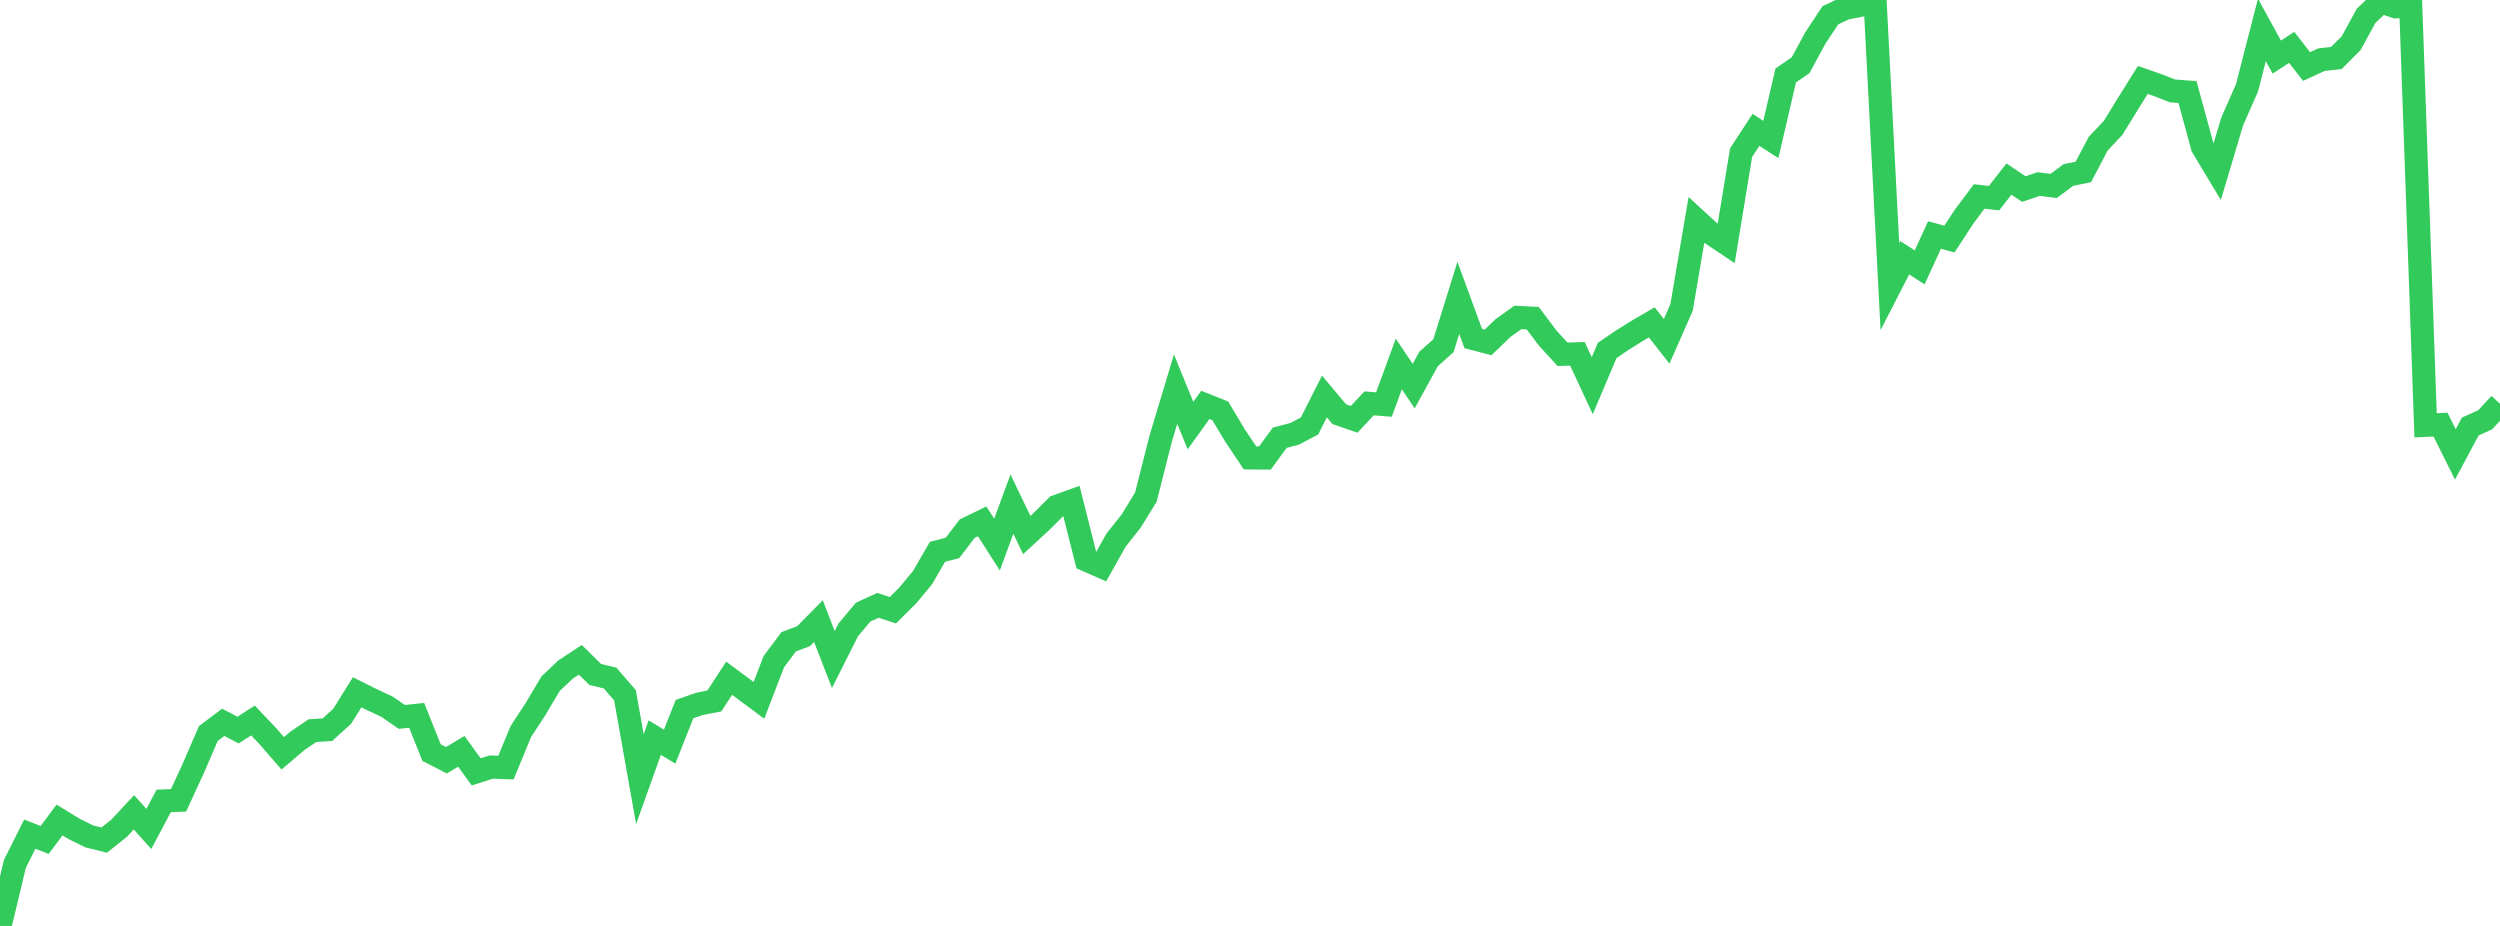 <?xml version="1.0" standalone="no"?>
<!DOCTYPE svg PUBLIC "-//W3C//DTD SVG 1.1//EN" "http://www.w3.org/Graphics/SVG/1.1/DTD/svg11.dtd">

<svg width="135" height="50" viewBox="0 0 135 50" preserveAspectRatio="none" 
  xmlns="http://www.w3.org/2000/svg"
  xmlns:xlink="http://www.w3.org/1999/xlink">


<polyline points="0.0, 50.0 0.804, 46.652 1.607, 45.045 2.411, 45.358 3.214, 44.28 4.018, 44.77 4.821, 45.166 5.625, 45.367 6.429, 44.727 7.232, 43.865 8.036, 44.763 8.839, 43.252 9.643, 43.216 10.446, 41.474 11.25, 39.61 12.054, 39.005 12.857, 39.424 13.661, 38.907 14.464, 39.754 15.268, 40.678 16.071, 39.998 16.875, 39.455 17.679, 39.404 18.482, 38.674 19.286, 37.384 20.089, 37.784 20.893, 38.158 21.696, 38.713 22.5, 38.63 23.304, 40.64 24.107, 41.053 24.911, 40.571 25.714, 41.681 26.518, 41.422 27.321, 41.451 28.125, 39.504 28.929, 38.271 29.732, 36.919 30.536, 36.159 31.339, 35.629 32.143, 36.421 32.946, 36.615 33.75, 37.548 34.554, 42.074 35.357, 39.831 36.161, 40.319 36.964, 38.291 37.768, 38.009 38.571, 37.854 39.375, 36.625 40.179, 37.221 40.982, 37.818 41.786, 35.731 42.589, 34.655 43.393, 34.353 44.196, 33.54 45.0, 35.616 45.804, 34.016 46.607, 33.055 47.411, 32.688 48.214, 32.953 49.018, 32.154 49.821, 31.185 50.625, 29.796 51.429, 29.591 52.232, 28.545 53.036, 28.154 53.839, 29.408 54.643, 27.223 55.446, 28.892 56.25, 28.15 57.054, 27.346 57.857, 27.056 58.661, 30.243 59.464, 30.595 60.268, 29.166 61.071, 28.154 61.875, 26.849 62.679, 23.68 63.482, 21.011 64.286, 22.981 65.089, 21.863 65.893, 22.184 66.696, 23.525 67.5, 24.726 68.304, 24.733 69.107, 23.638 69.911, 23.426 70.714, 23.004 71.518, 21.41 72.321, 22.365 73.125, 22.643 73.929, 21.782 74.732, 21.845 75.536, 19.654 76.339, 20.851 77.143, 19.385 77.946, 18.668 78.75, 16.086 79.554, 18.28 80.357, 18.49 81.161, 17.714 81.964, 17.142 82.768, 17.183 83.571, 18.251 84.375, 19.131 85.179, 19.105 85.982, 20.828 86.786, 18.927 87.589, 18.379 88.393, 17.875 89.196, 17.408 90.0, 18.431 90.804, 16.607 91.607, 11.876 92.411, 12.614 93.214, 13.151 94.018, 8.246 94.821, 7.012 95.625, 7.532 96.429, 4.076 97.232, 3.52 98.036, 2.041 98.839, 0.824 99.643, 0.448 100.446, 0.291 101.25, 0.0 102.054, 15.48 102.857, 13.918 103.661, 14.439 104.464, 12.69 105.268, 12.911 106.071, 11.684 106.875, 10.609 107.679, 10.7 108.482, 9.668 109.286, 10.21 110.089, 9.938 110.893, 10.044 111.696, 9.449 112.5, 9.285 113.304, 7.756 114.107, 6.907 114.911, 5.598 115.714, 4.315 116.518, 4.597 117.321, 4.91 118.125, 4.97 118.929, 7.928 119.732, 9.265 120.536, 6.567 121.339, 4.74 122.143, 1.615 122.946, 3.081 123.75, 2.557 124.554, 3.593 125.357, 3.222 126.161, 3.133 126.964, 2.329 127.768, 0.854 128.571, 0.095 129.375, 0.369 130.179, 0.335 130.982, 22.967 131.786, 22.928 132.589, 24.538 133.393, 23.032 134.196, 22.671 135.0, 21.805" fill="none" stroke="#32ca5b" stroke-width="1.25"/>

</svg>